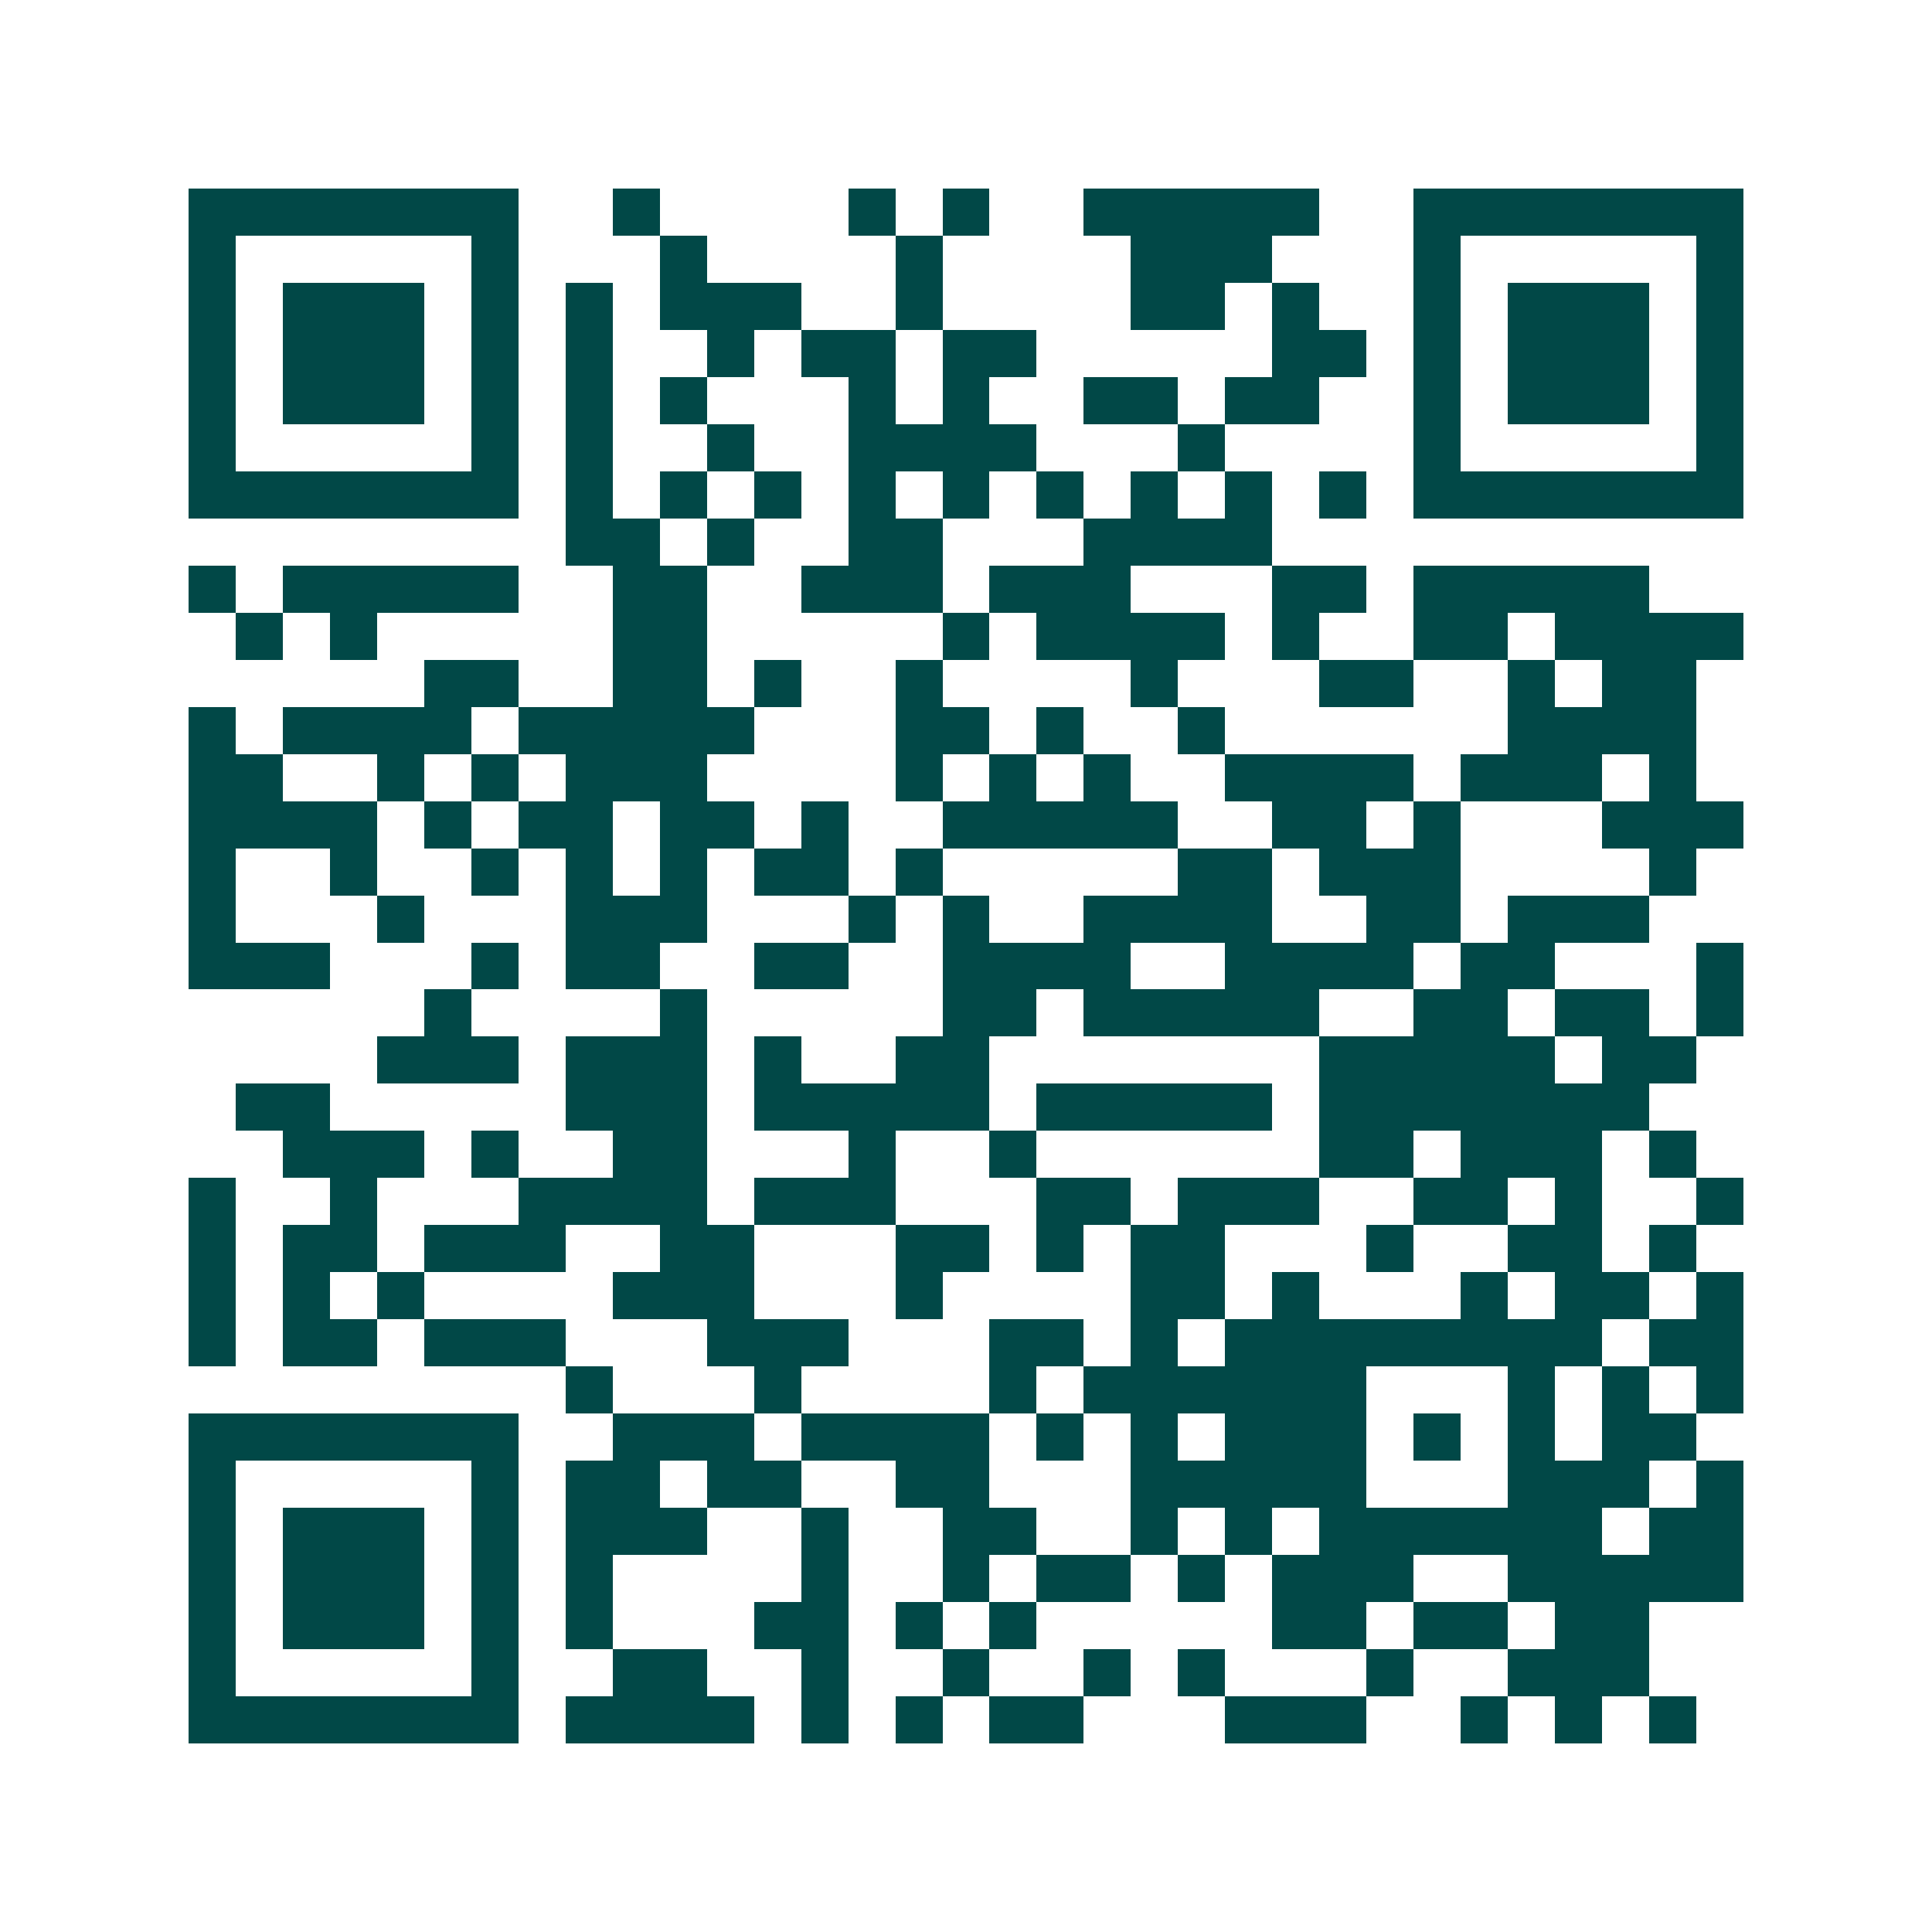 <svg xmlns="http://www.w3.org/2000/svg" width="200" height="200" viewBox="0 0 41 41" shape-rendering="crispEdges"><path fill="#ffffff" d="M0 0h41v41H0z"/><path stroke="#014847" d="M4 4.5h7m2 0h1m4 0h1m1 0h1m2 0h5m2 0h7M4 5.5h1m5 0h1m3 0h1m4 0h1m4 0h3m3 0h1m5 0h1M4 6.5h1m1 0h3m1 0h1m1 0h1m1 0h3m2 0h1m4 0h2m1 0h1m2 0h1m1 0h3m1 0h1M4 7.5h1m1 0h3m1 0h1m1 0h1m2 0h1m1 0h2m1 0h2m5 0h2m1 0h1m1 0h3m1 0h1M4 8.5h1m1 0h3m1 0h1m1 0h1m1 0h1m3 0h1m1 0h1m2 0h2m1 0h2m2 0h1m1 0h3m1 0h1M4 9.5h1m5 0h1m1 0h1m2 0h1m2 0h4m3 0h1m4 0h1m5 0h1M4 10.5h7m1 0h1m1 0h1m1 0h1m1 0h1m1 0h1m1 0h1m1 0h1m1 0h1m1 0h1m1 0h7M12 11.5h2m1 0h1m2 0h2m3 0h4M4 12.5h1m1 0h5m2 0h2m2 0h3m1 0h3m3 0h2m1 0h5M5 13.5h1m1 0h1m5 0h2m5 0h1m1 0h4m1 0h1m2 0h2m1 0h4M9 14.5h2m2 0h2m1 0h1m2 0h1m4 0h1m3 0h2m2 0h1m1 0h2M4 15.5h1m1 0h4m1 0h5m3 0h2m1 0h1m2 0h1m6 0h4M4 16.5h2m2 0h1m1 0h1m1 0h3m4 0h1m1 0h1m1 0h1m2 0h4m1 0h3m1 0h1M4 17.5h4m1 0h1m1 0h2m1 0h2m1 0h1m2 0h5m2 0h2m1 0h1m3 0h3M4 18.5h1m2 0h1m2 0h1m1 0h1m1 0h1m1 0h2m1 0h1m5 0h2m1 0h3m4 0h1M4 19.5h1m3 0h1m3 0h3m3 0h1m1 0h1m2 0h4m2 0h2m1 0h3M4 20.5h3m3 0h1m1 0h2m2 0h2m2 0h4m2 0h4m1 0h2m3 0h1M9 21.5h1m4 0h1m5 0h2m1 0h5m2 0h2m1 0h2m1 0h1M8 22.5h3m1 0h3m1 0h1m2 0h2m7 0h5m1 0h2M5 23.5h2m5 0h3m1 0h5m1 0h5m1 0h7M6 24.5h3m1 0h1m2 0h2m3 0h1m2 0h1m6 0h2m1 0h3m1 0h1M4 25.5h1m2 0h1m3 0h4m1 0h3m3 0h2m1 0h3m2 0h2m1 0h1m2 0h1M4 26.5h1m1 0h2m1 0h3m2 0h2m3 0h2m1 0h1m1 0h2m3 0h1m2 0h2m1 0h1M4 27.5h1m1 0h1m1 0h1m4 0h3m3 0h1m4 0h2m1 0h1m3 0h1m1 0h2m1 0h1M4 28.5h1m1 0h2m1 0h3m3 0h3m3 0h2m1 0h1m1 0h8m1 0h2M12 29.5h1m3 0h1m4 0h1m1 0h6m3 0h1m1 0h1m1 0h1M4 30.5h7m2 0h3m1 0h4m1 0h1m1 0h1m1 0h3m1 0h1m1 0h1m1 0h2M4 31.5h1m5 0h1m1 0h2m1 0h2m2 0h2m3 0h5m3 0h3m1 0h1M4 32.5h1m1 0h3m1 0h1m1 0h3m2 0h1m2 0h2m2 0h1m1 0h1m1 0h6m1 0h2M4 33.5h1m1 0h3m1 0h1m1 0h1m4 0h1m2 0h1m1 0h2m1 0h1m1 0h3m2 0h5M4 34.5h1m1 0h3m1 0h1m1 0h1m3 0h2m1 0h1m1 0h1m5 0h2m1 0h2m1 0h2M4 35.5h1m5 0h1m2 0h2m2 0h1m2 0h1m2 0h1m1 0h1m3 0h1m2 0h3M4 36.5h7m1 0h4m1 0h1m1 0h1m1 0h2m3 0h3m2 0h1m1 0h1m1 0h1"/></svg>
